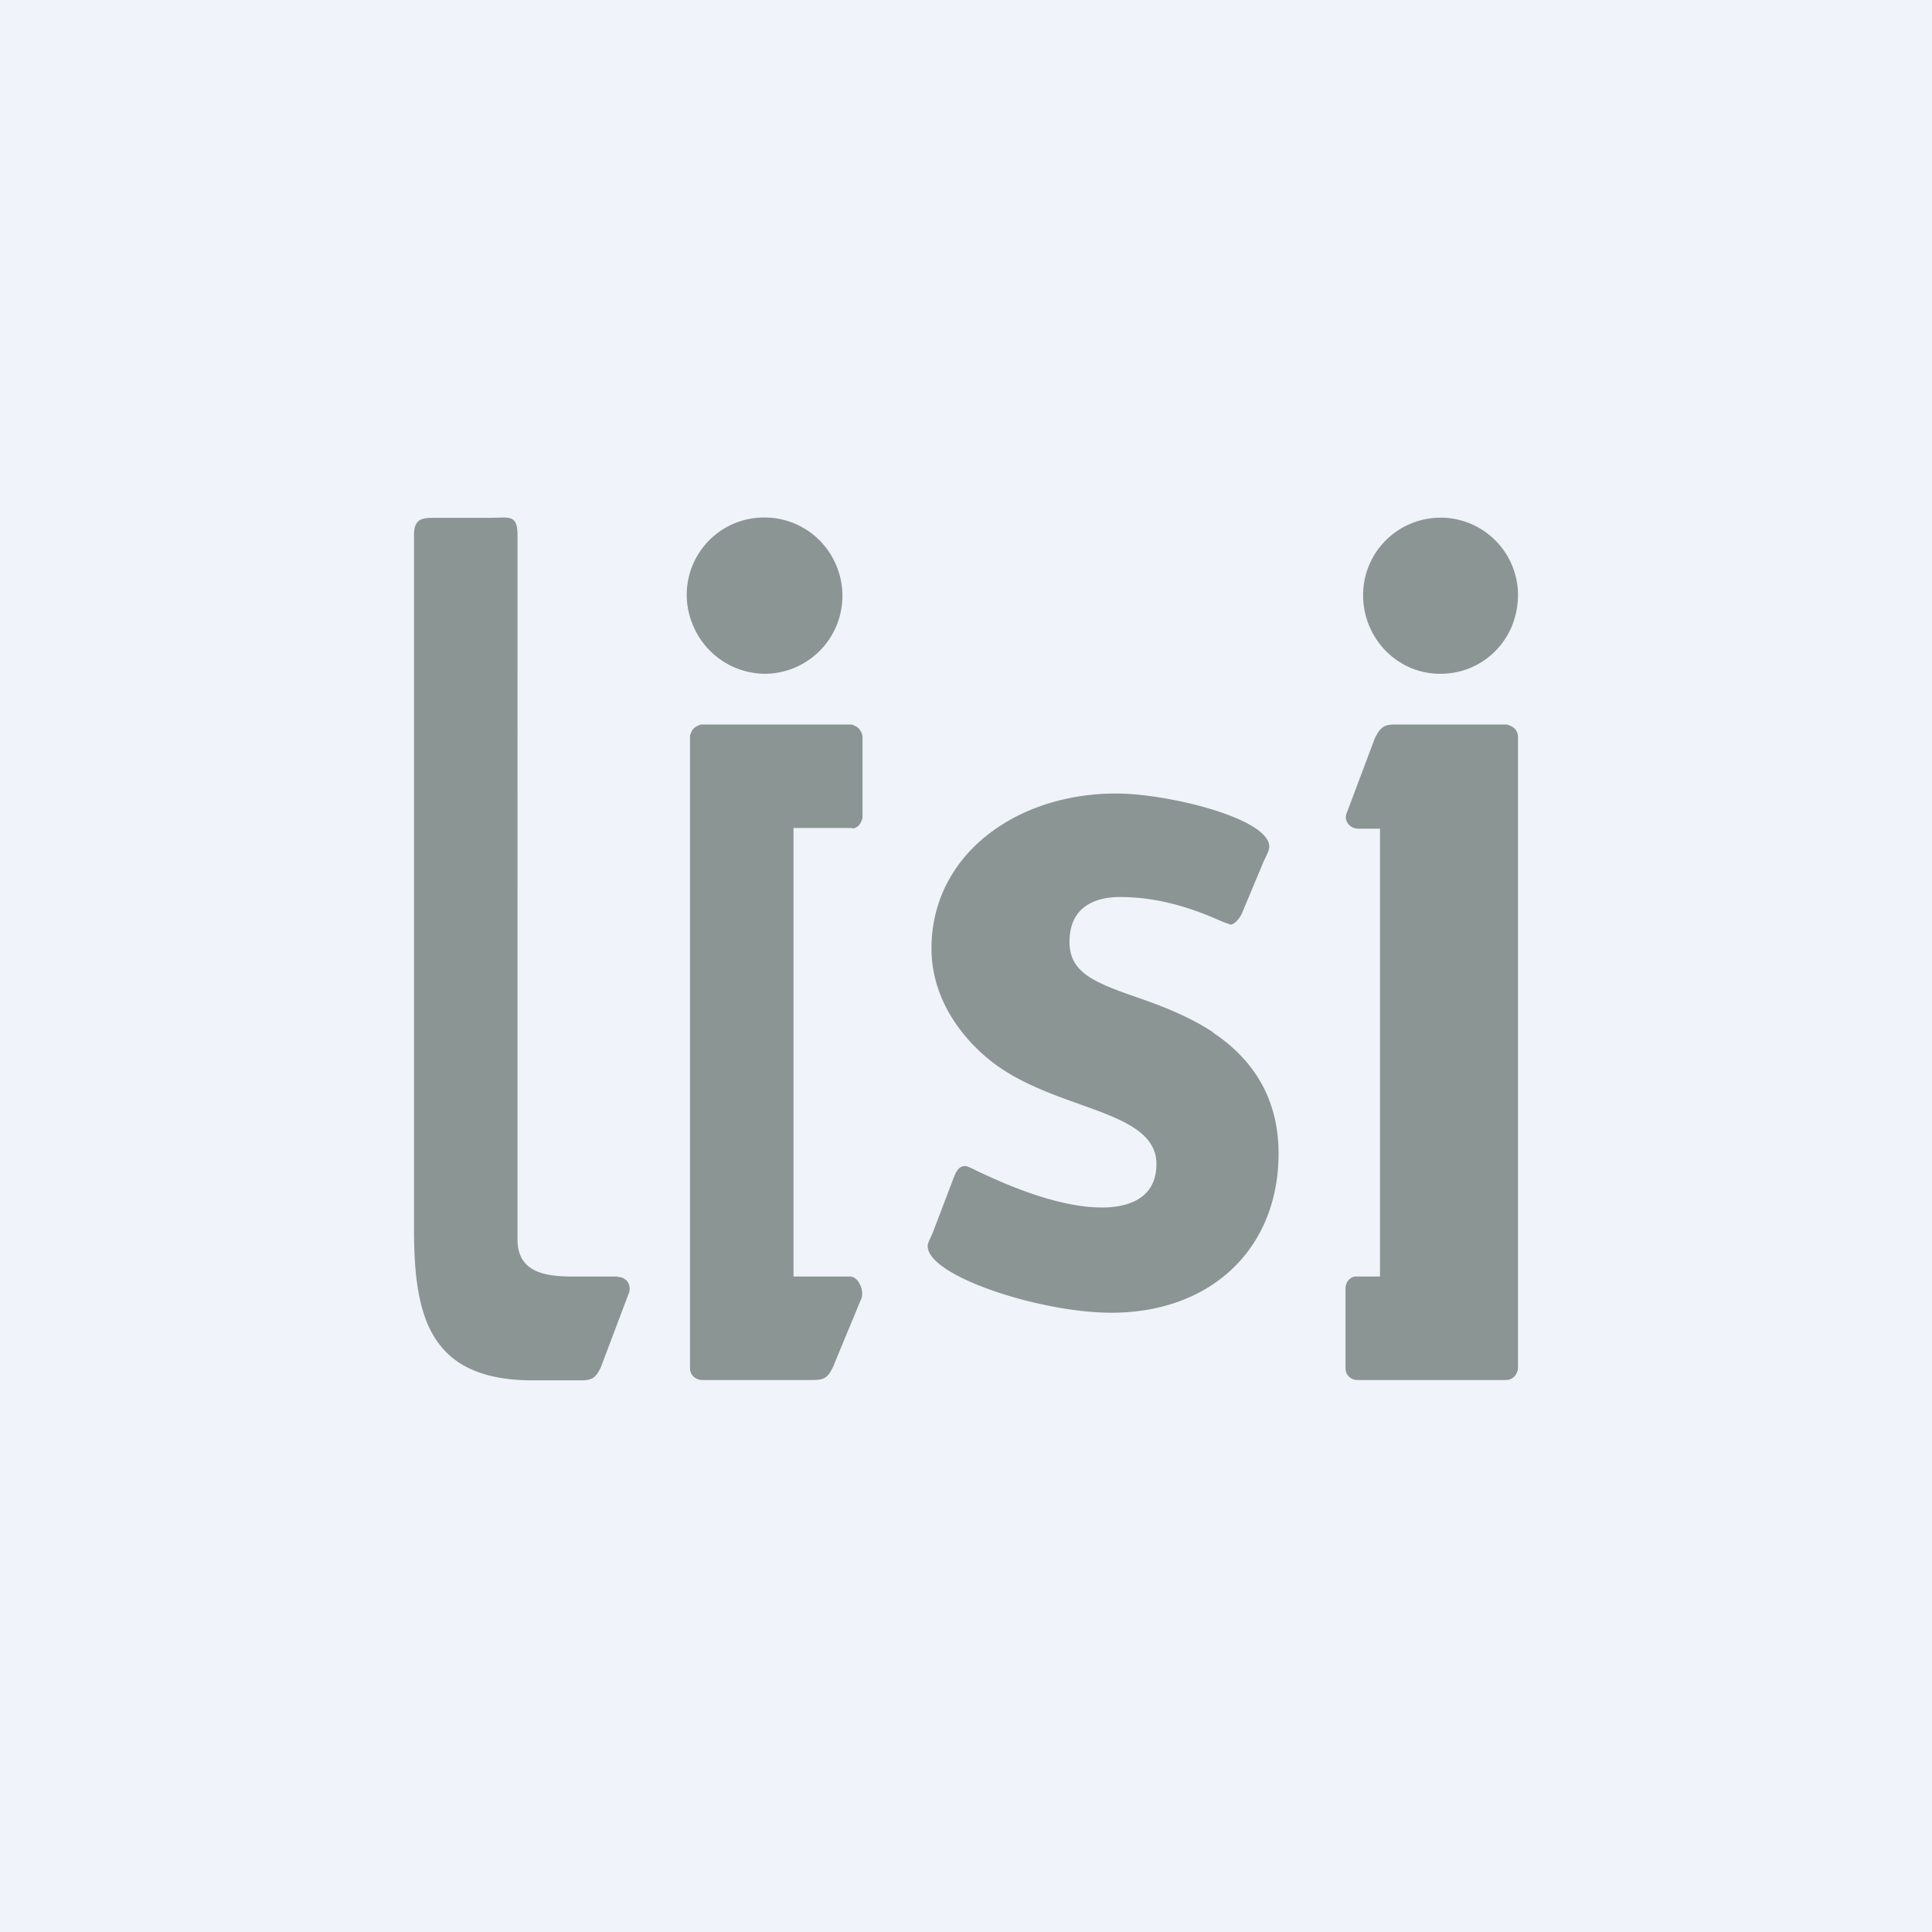 <svg width="56" height="56" viewBox="0 0 56 56" xmlns="http://www.w3.org/2000/svg"><path fill="#F0F3FA" d="M0 0h56v56H0z"/><path d="M24.63 37H23V24h1.65c.05 0 .09.02.13 0a.33.33 0 0 0 .18-.18c.02-.04.04-.09.04-.13v-2.34c0-.05-.02-.09-.04-.13a.33.33 0 0 0-.18-.18c-.04-.02-.08-.04-.12-.04h-4.32c-.04 0-.08.02-.12.04a.33.33 0 0 0-.18.18c-.02.04-.04.08-.04.13v18.31c0 .2.17.34.35.34h3.2c.33 0 .44-.05.6-.39l.82-1.98c.08-.2-.07-.63-.34-.63Zm14.75-12.98H40V37h-.66c-.04 0-.09 0-.13.02a.33.33 0 0 0-.18.18.35.35 0 0 0-.03.13v2.33c0 .19.15.34.34.34h4.32a.33.33 0 0 0 .3-.2.35.35 0 0 0 .04-.14V21.35a.34.34 0 0 0-.03-.13.33.33 0 0 0-.19-.18c-.04-.02-.08-.04-.13-.04h-3.2c-.32 0-.43.06-.6.4l-.82 2.18c-.08.2.08.44.35.44Zm-4.22 5.9c-.79-.52-1.65-.82-2.4-1.08-1.13-.4-1.76-.7-1.76-1.54 0-1.07.82-1.3 1.46-1.3 1.44 0 2.58.55 3.01.73l.2.07c.11 0 .27-.19.33-.33l.64-1.53c.08-.16.15-.3.15-.4 0-.82-2.94-1.54-4.44-1.54-2.9 0-5.35 1.78-5.35 4.49 0 1.75 1.25 2.97 2.02 3.48.7.47 1.53.77 2.26 1.03 1.2.43 2.24.8 2.24 1.74 0 1.16-1.1 1.26-1.58 1.26-1.35 0-2.94-.74-3.62-1.06-.26-.13-.3-.14-.35-.14-.2 0-.27.2-.32.32l-.61 1.6-.07.16c-.04.08-.08.17-.08.24 0 .87 3.27 1.93 5.32 1.93 2.9 0 4.85-1.86 4.85-4.62 0-1.48-.64-2.66-1.9-3.5ZM22.18 19.53a2.26 2.26 0 0 0 2.06-3.14A2.25 2.25 0 0 0 22.18 15a2.24 2.24 0 0 0-2.09 3.13 2.27 2.27 0 0 0 2.09 1.4Zm19.56 0a2.23 2.23 0 0 0 2.09-1.4c.11-.28.17-.58.17-.88a2.24 2.24 0 1 0-4.49 0c0 1.26 1 2.28 2.23 2.28ZM17.9 37h-1.4c-.8-.01-1.48-.18-1.5-1.04V15.5c0-.46-.16-.5-.42-.5l-.38.01h-1.68c-.35 0-.52.09-.52.5v20.1c0 2.51.42 4.4 3.44 4.4h1.38c.33 0 .44-.05.6-.39l.82-2.17c.04-.16-.02-.42-.34-.44Z" fill="#8B9594"/></svg>